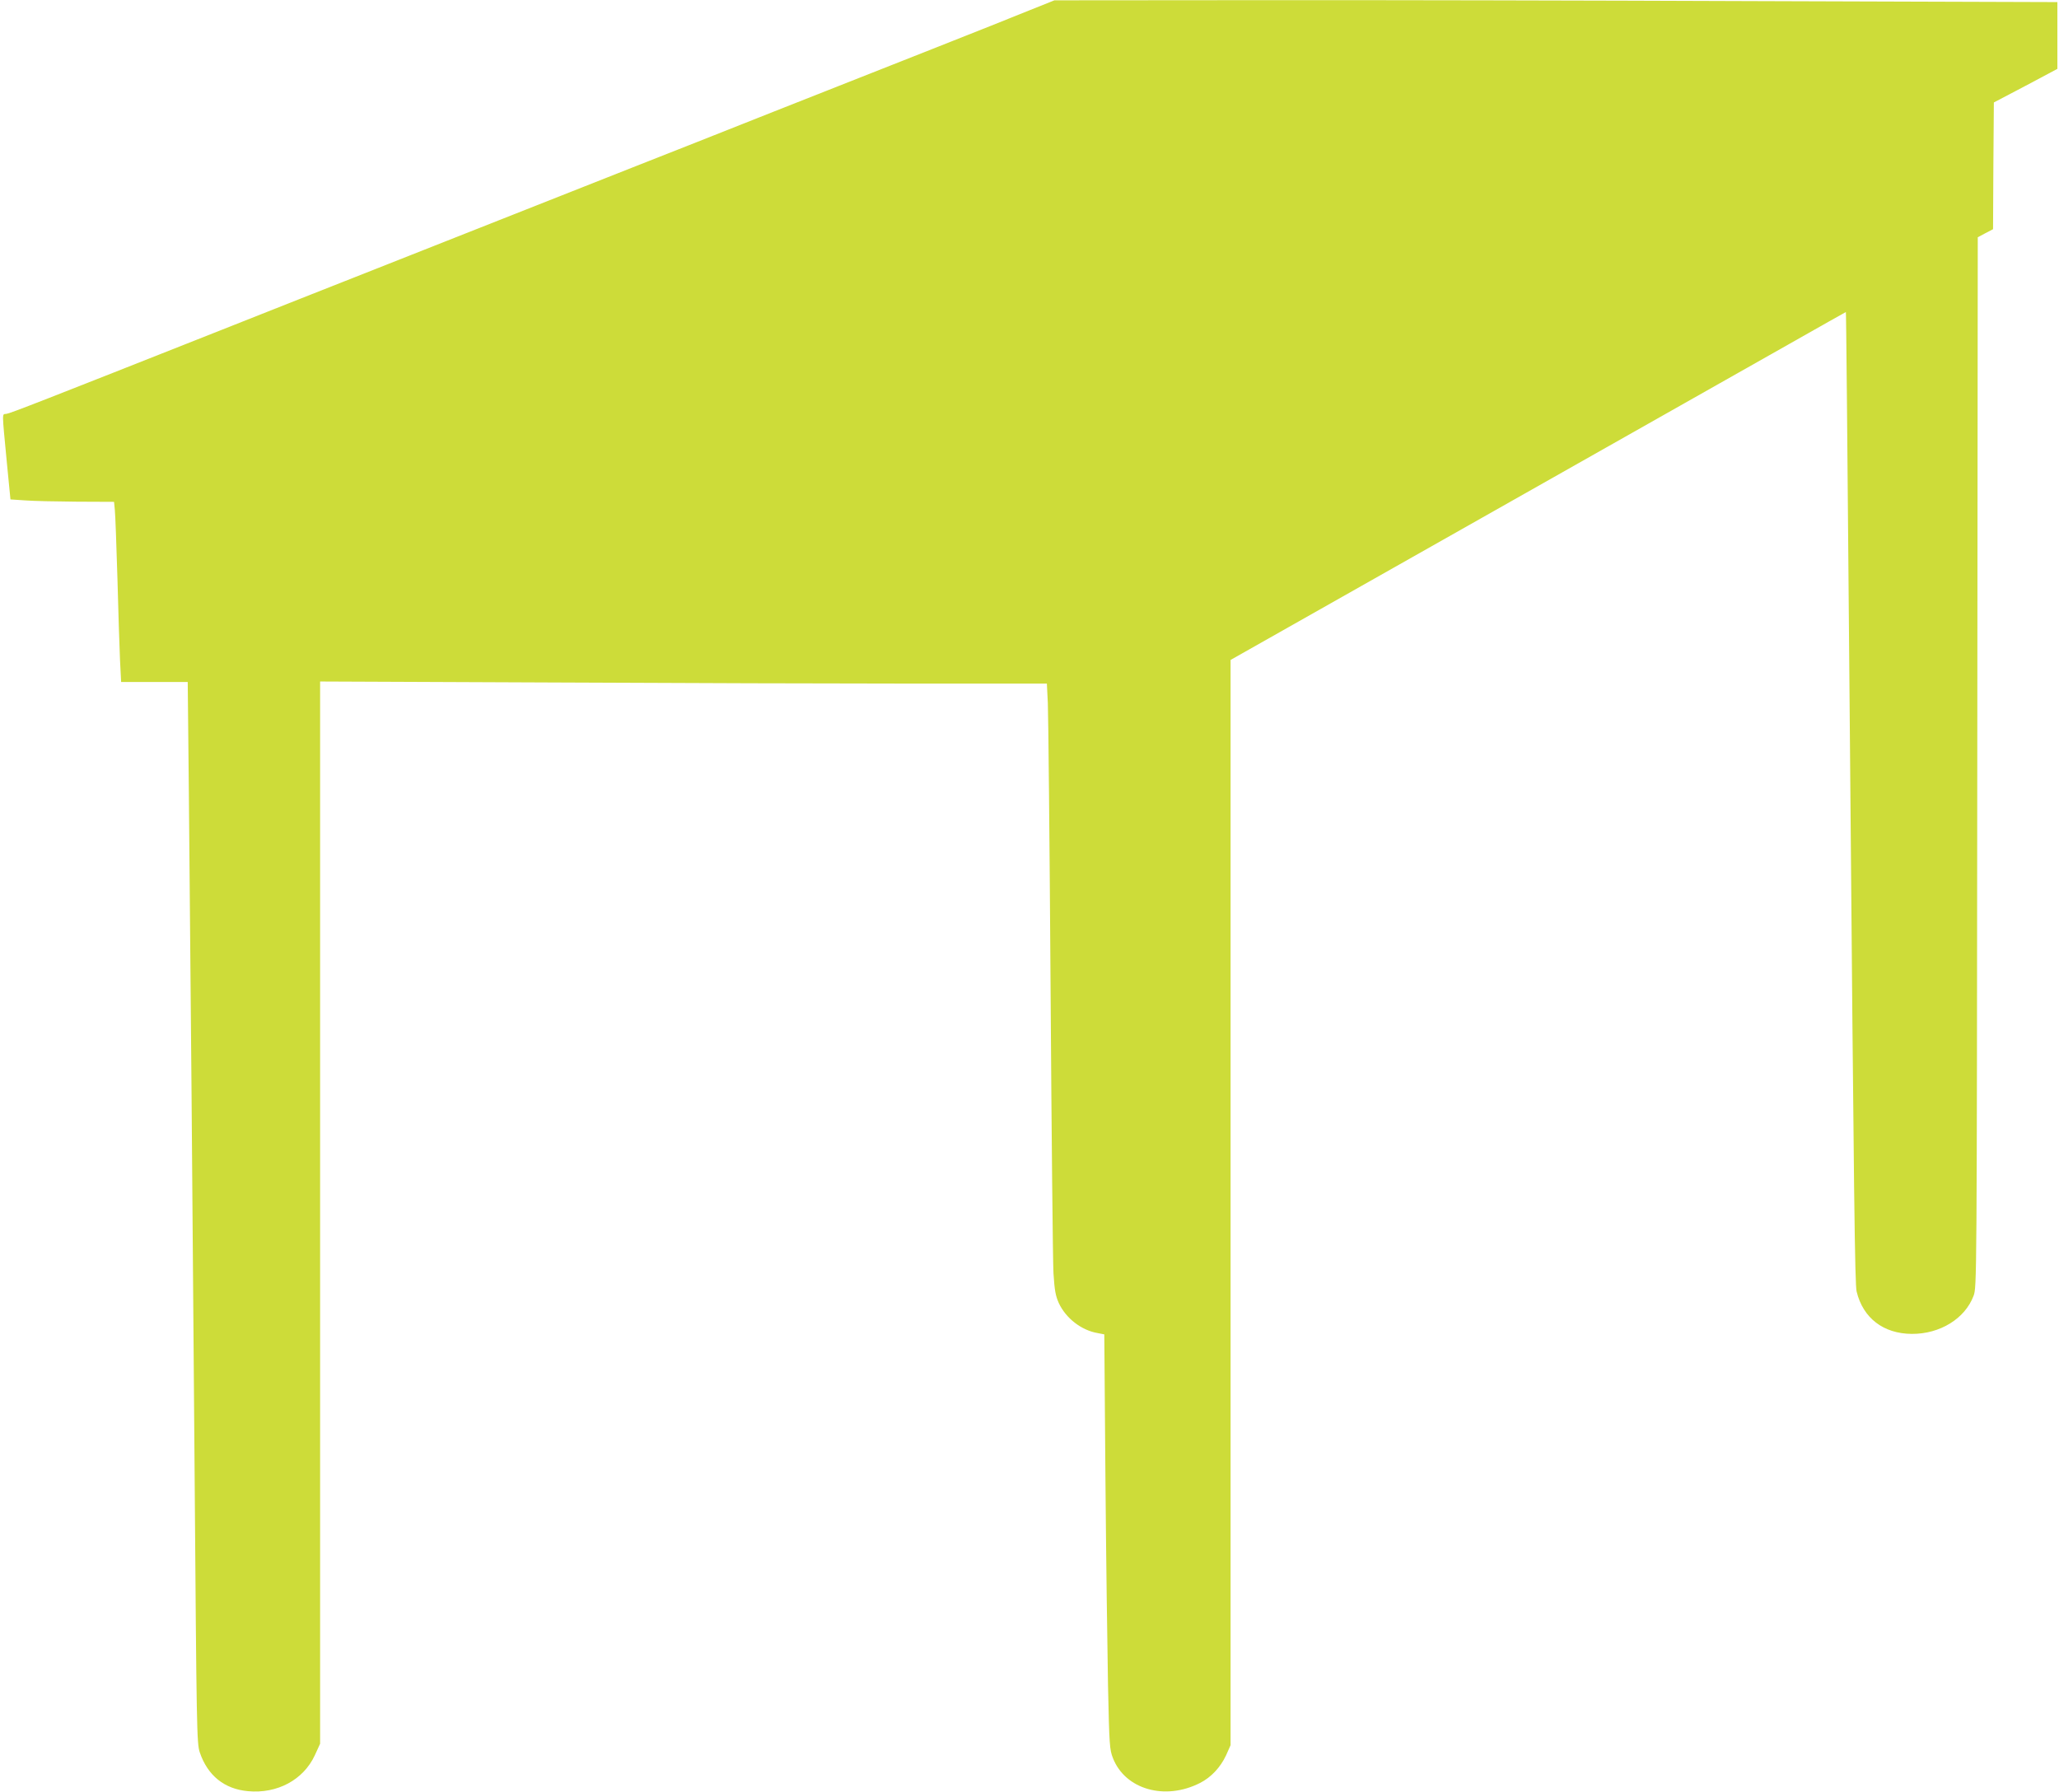 <?xml version="1.0" standalone="no"?>
<!DOCTYPE svg PUBLIC "-//W3C//DTD SVG 20010904//EN"
 "http://www.w3.org/TR/2001/REC-SVG-20010904/DTD/svg10.dtd">
<svg version="1.0" xmlns="http://www.w3.org/2000/svg"
 width="1280pt" height="1114pt" viewBox="0 0 1280 1114"
 preserveAspectRatio="xMidYMid meet">
<g transform="translate(0,1114) scale(0.1,-0.1)"
fill="#cddc39" stroke="none">
<path d="M6400 11076 c-85 -35 -357 -143 -605 -241 -247 -97 -688 -272 -980
-387 -291 -116 -687 -272 -880 -348 -192 -76 -568 -224 -835 -330 -267 -106
-642 -254 -835 -330 -192 -76 -591 -233 -885 -350 -1117 -442 -1316 -520
-1340 -523 -28 -5 -29 29 3 -307 l22 -225 90 -6 c50 -4 194 -7 322 -8 l232 -1
5 -52 c3 -29 10 -219 16 -423 5 -203 13 -432 16 -507 l7 -138 207 0 207 0 7
-687 c9 -946 24 -2636 36 -4253 12 -1564 13 -1660 32 -1715 49 -144 153 -228
300 -241 181 -17 344 70 415 223 l33 72 0 3302 0 3302 1427 -6 c784 -4 1801
-7 2259 -7 l832 0 6 -122 c3 -68 11 -863 17 -1768 6 -905 14 -1704 18 -1776 7
-108 13 -140 33 -185 44 -95 141 -170 242 -187 l41 -8 7 -889 c4 -490 12
-1070 16 -1290 8 -379 10 -403 31 -456 76 -194 323 -265 541 -154 69 35 127
97 162 172 l28 63 0 3373 0 3374 1563 884 c859 486 1719 972 1911 1081 192
109 350 198 351 198 2 0 8 -634 25 -2635 25 -2922 31 -3410 42 -3455 40 -165
167 -262 343 -263 175 -1 331 95 384 237 20 54 20 81 23 3318 l3 3263 47 25
48 25 2 394 3 394 198 104 197 105 0 207 0 208 -1862 6 c-1024 4 -2426 7
-3117 6 l-1256 -1 -155 -62z"/>
</g>
</svg>
